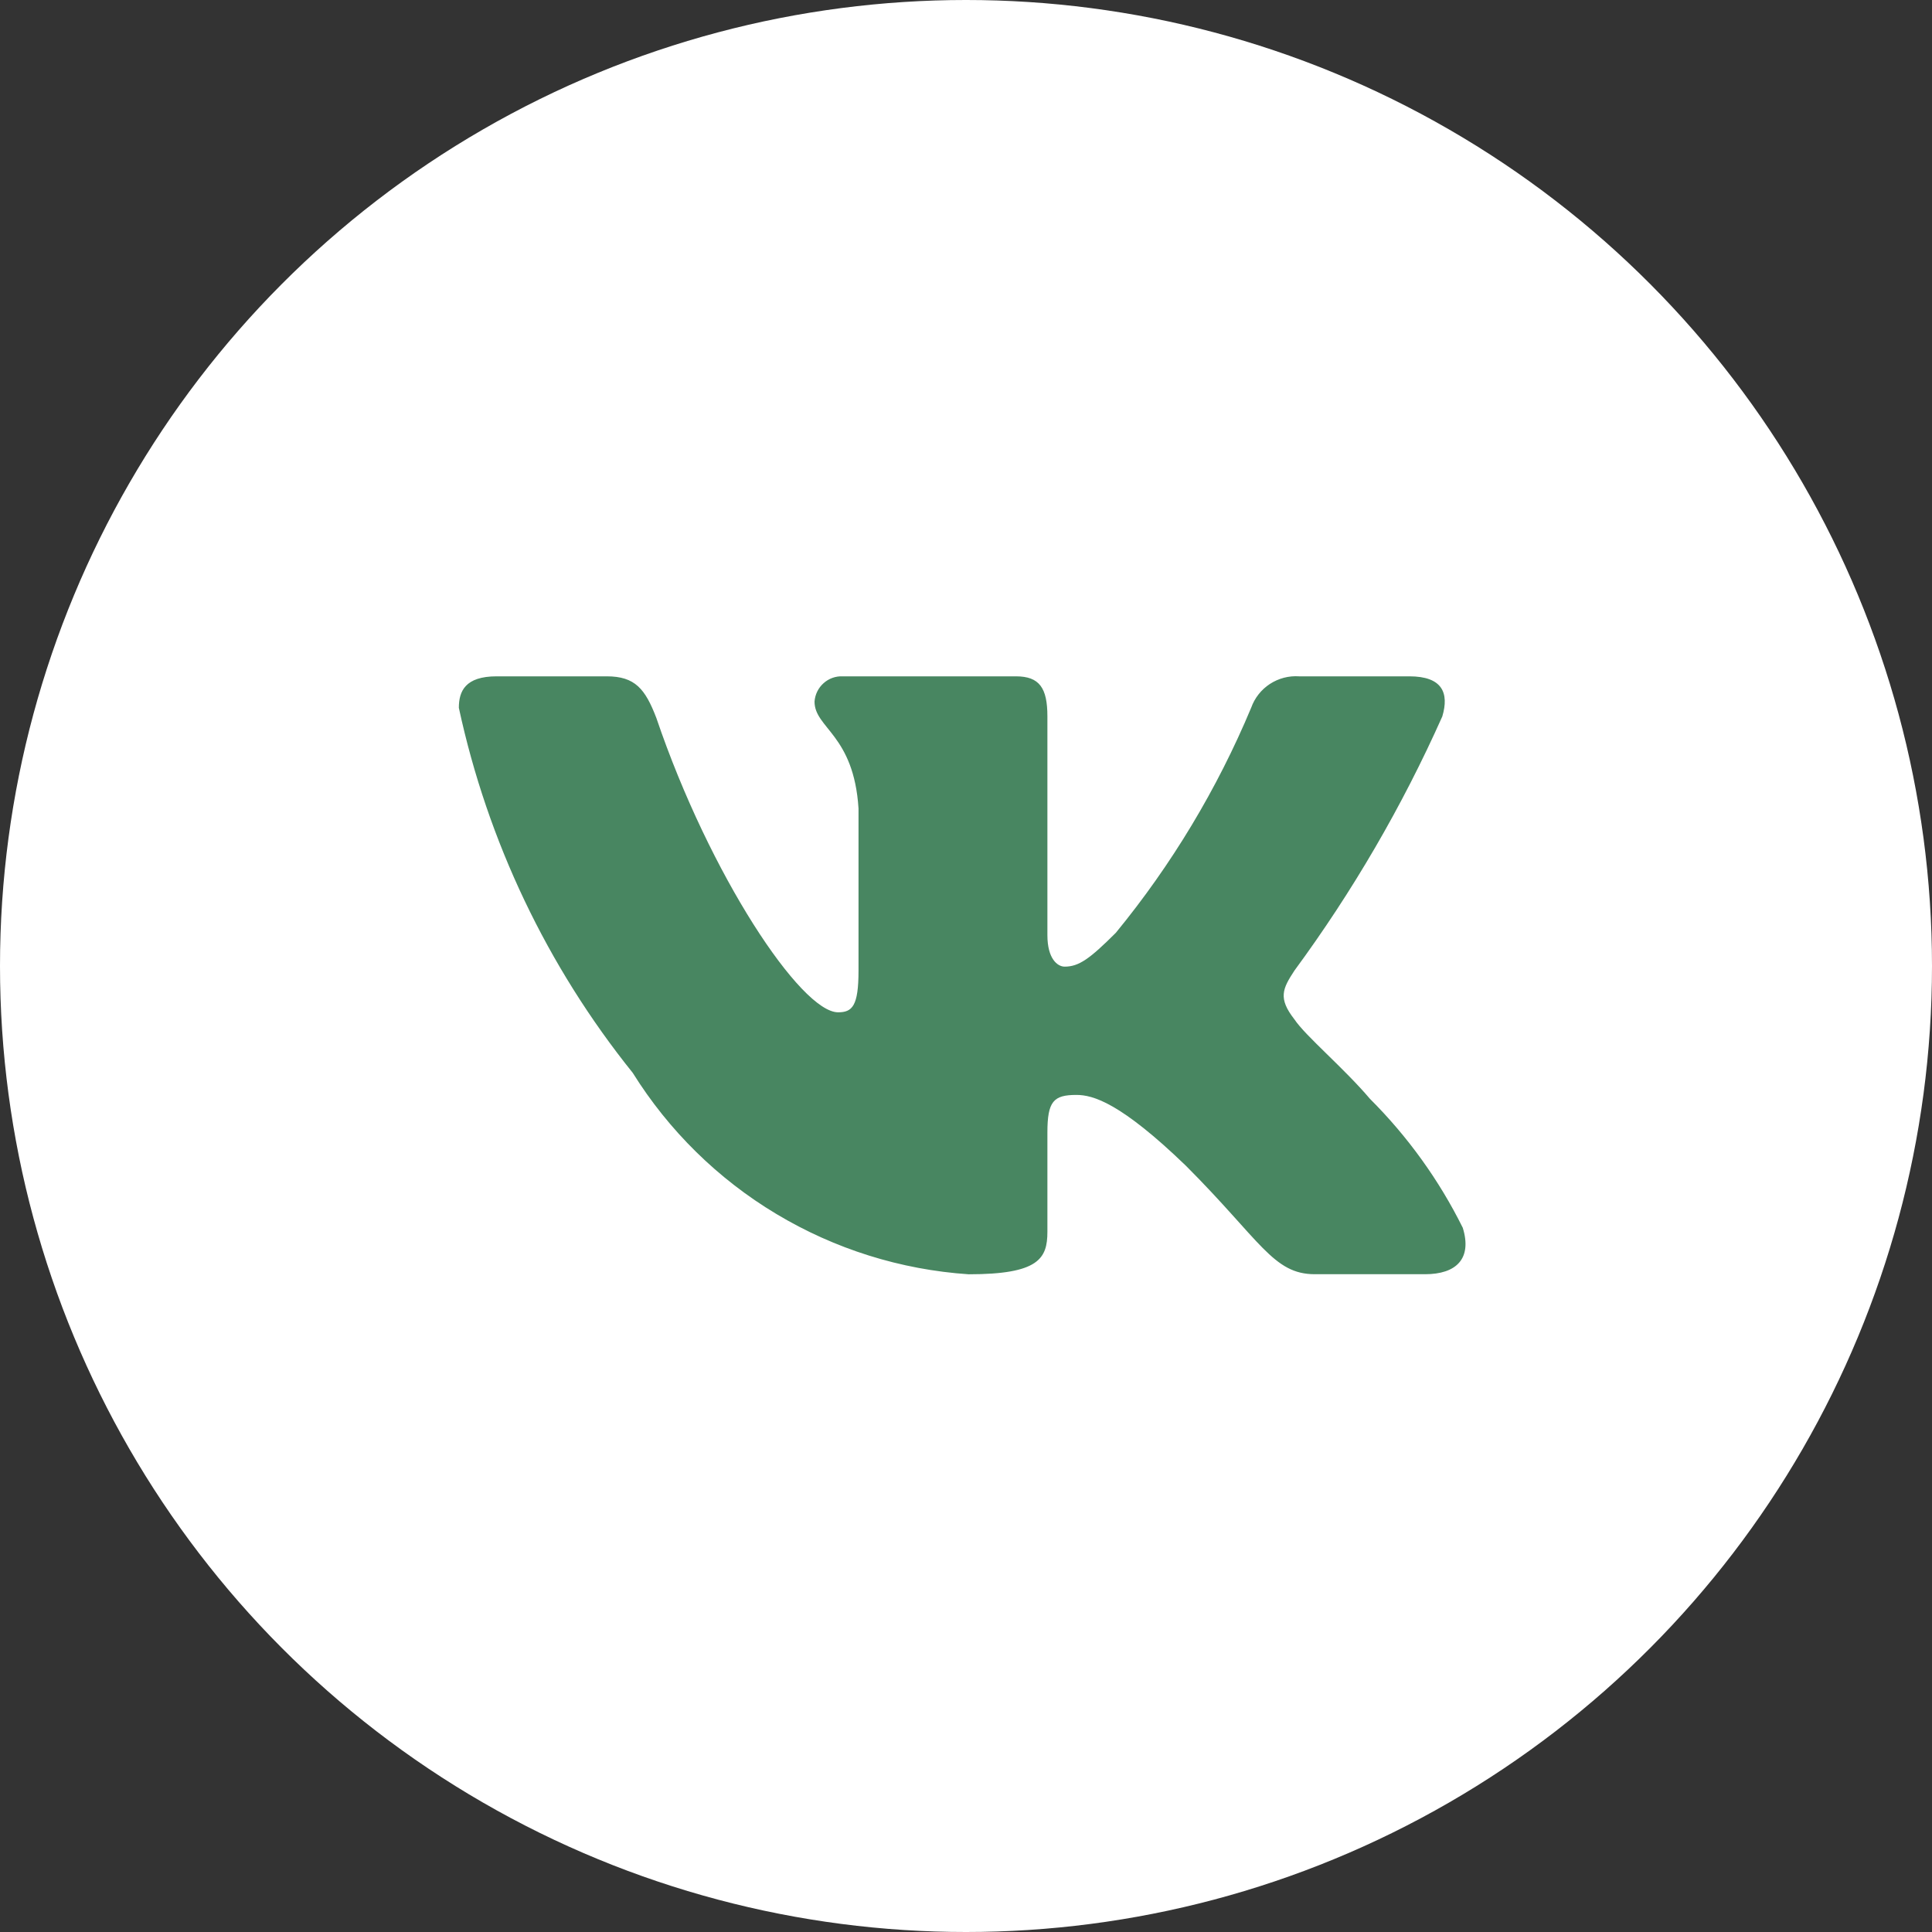 <?xml version="1.0" encoding="UTF-8"?> <svg xmlns="http://www.w3.org/2000/svg" width="30" height="30" viewBox="0 0 30 30" fill="none"><rect x="0" y="0" width="30" height="30" fill="#333333" stroke="none"/><circle cx="15" cy="15" r="15" fill="white"></circle><path d="M22.128 19.786H20.416C19.769 19.786 19.574 19.262 18.414 18.101C17.4 17.123 16.972 17.002 16.715 17.002C16.36 17.002 16.264 17.099 16.264 17.587V19.127C16.264 19.543 16.129 19.787 15.041 19.787C13.986 19.716 12.963 19.395 12.056 18.851C11.149 18.308 10.385 17.556 9.825 16.659C8.496 15.005 7.572 13.064 7.125 10.991C7.125 10.734 7.223 10.502 7.712 10.502H9.421C9.861 10.502 10.019 10.697 10.192 11.149C11.022 13.593 12.439 15.719 13.014 15.719C13.235 15.719 13.331 15.621 13.331 15.071V12.554C13.258 11.406 12.648 11.309 12.648 10.894C12.656 10.784 12.706 10.682 12.788 10.609C12.87 10.535 12.977 10.497 13.087 10.502H15.775C16.142 10.502 16.264 10.684 16.264 11.124V14.521C16.264 14.888 16.421 15.01 16.532 15.01C16.753 15.01 16.922 14.888 17.326 14.485C18.193 13.428 18.901 12.251 19.428 10.99C19.482 10.838 19.584 10.709 19.718 10.621C19.853 10.533 20.012 10.491 20.173 10.502H21.884C22.396 10.502 22.505 10.759 22.396 11.125C21.774 12.519 21.004 13.842 20.1 15.071C19.916 15.352 19.842 15.499 20.1 15.829C20.27 16.085 20.869 16.586 21.272 17.062C21.859 17.648 22.346 18.324 22.714 19.065C22.861 19.542 22.616 19.786 22.128 19.786Z" fill="#488661"></path></svg> 